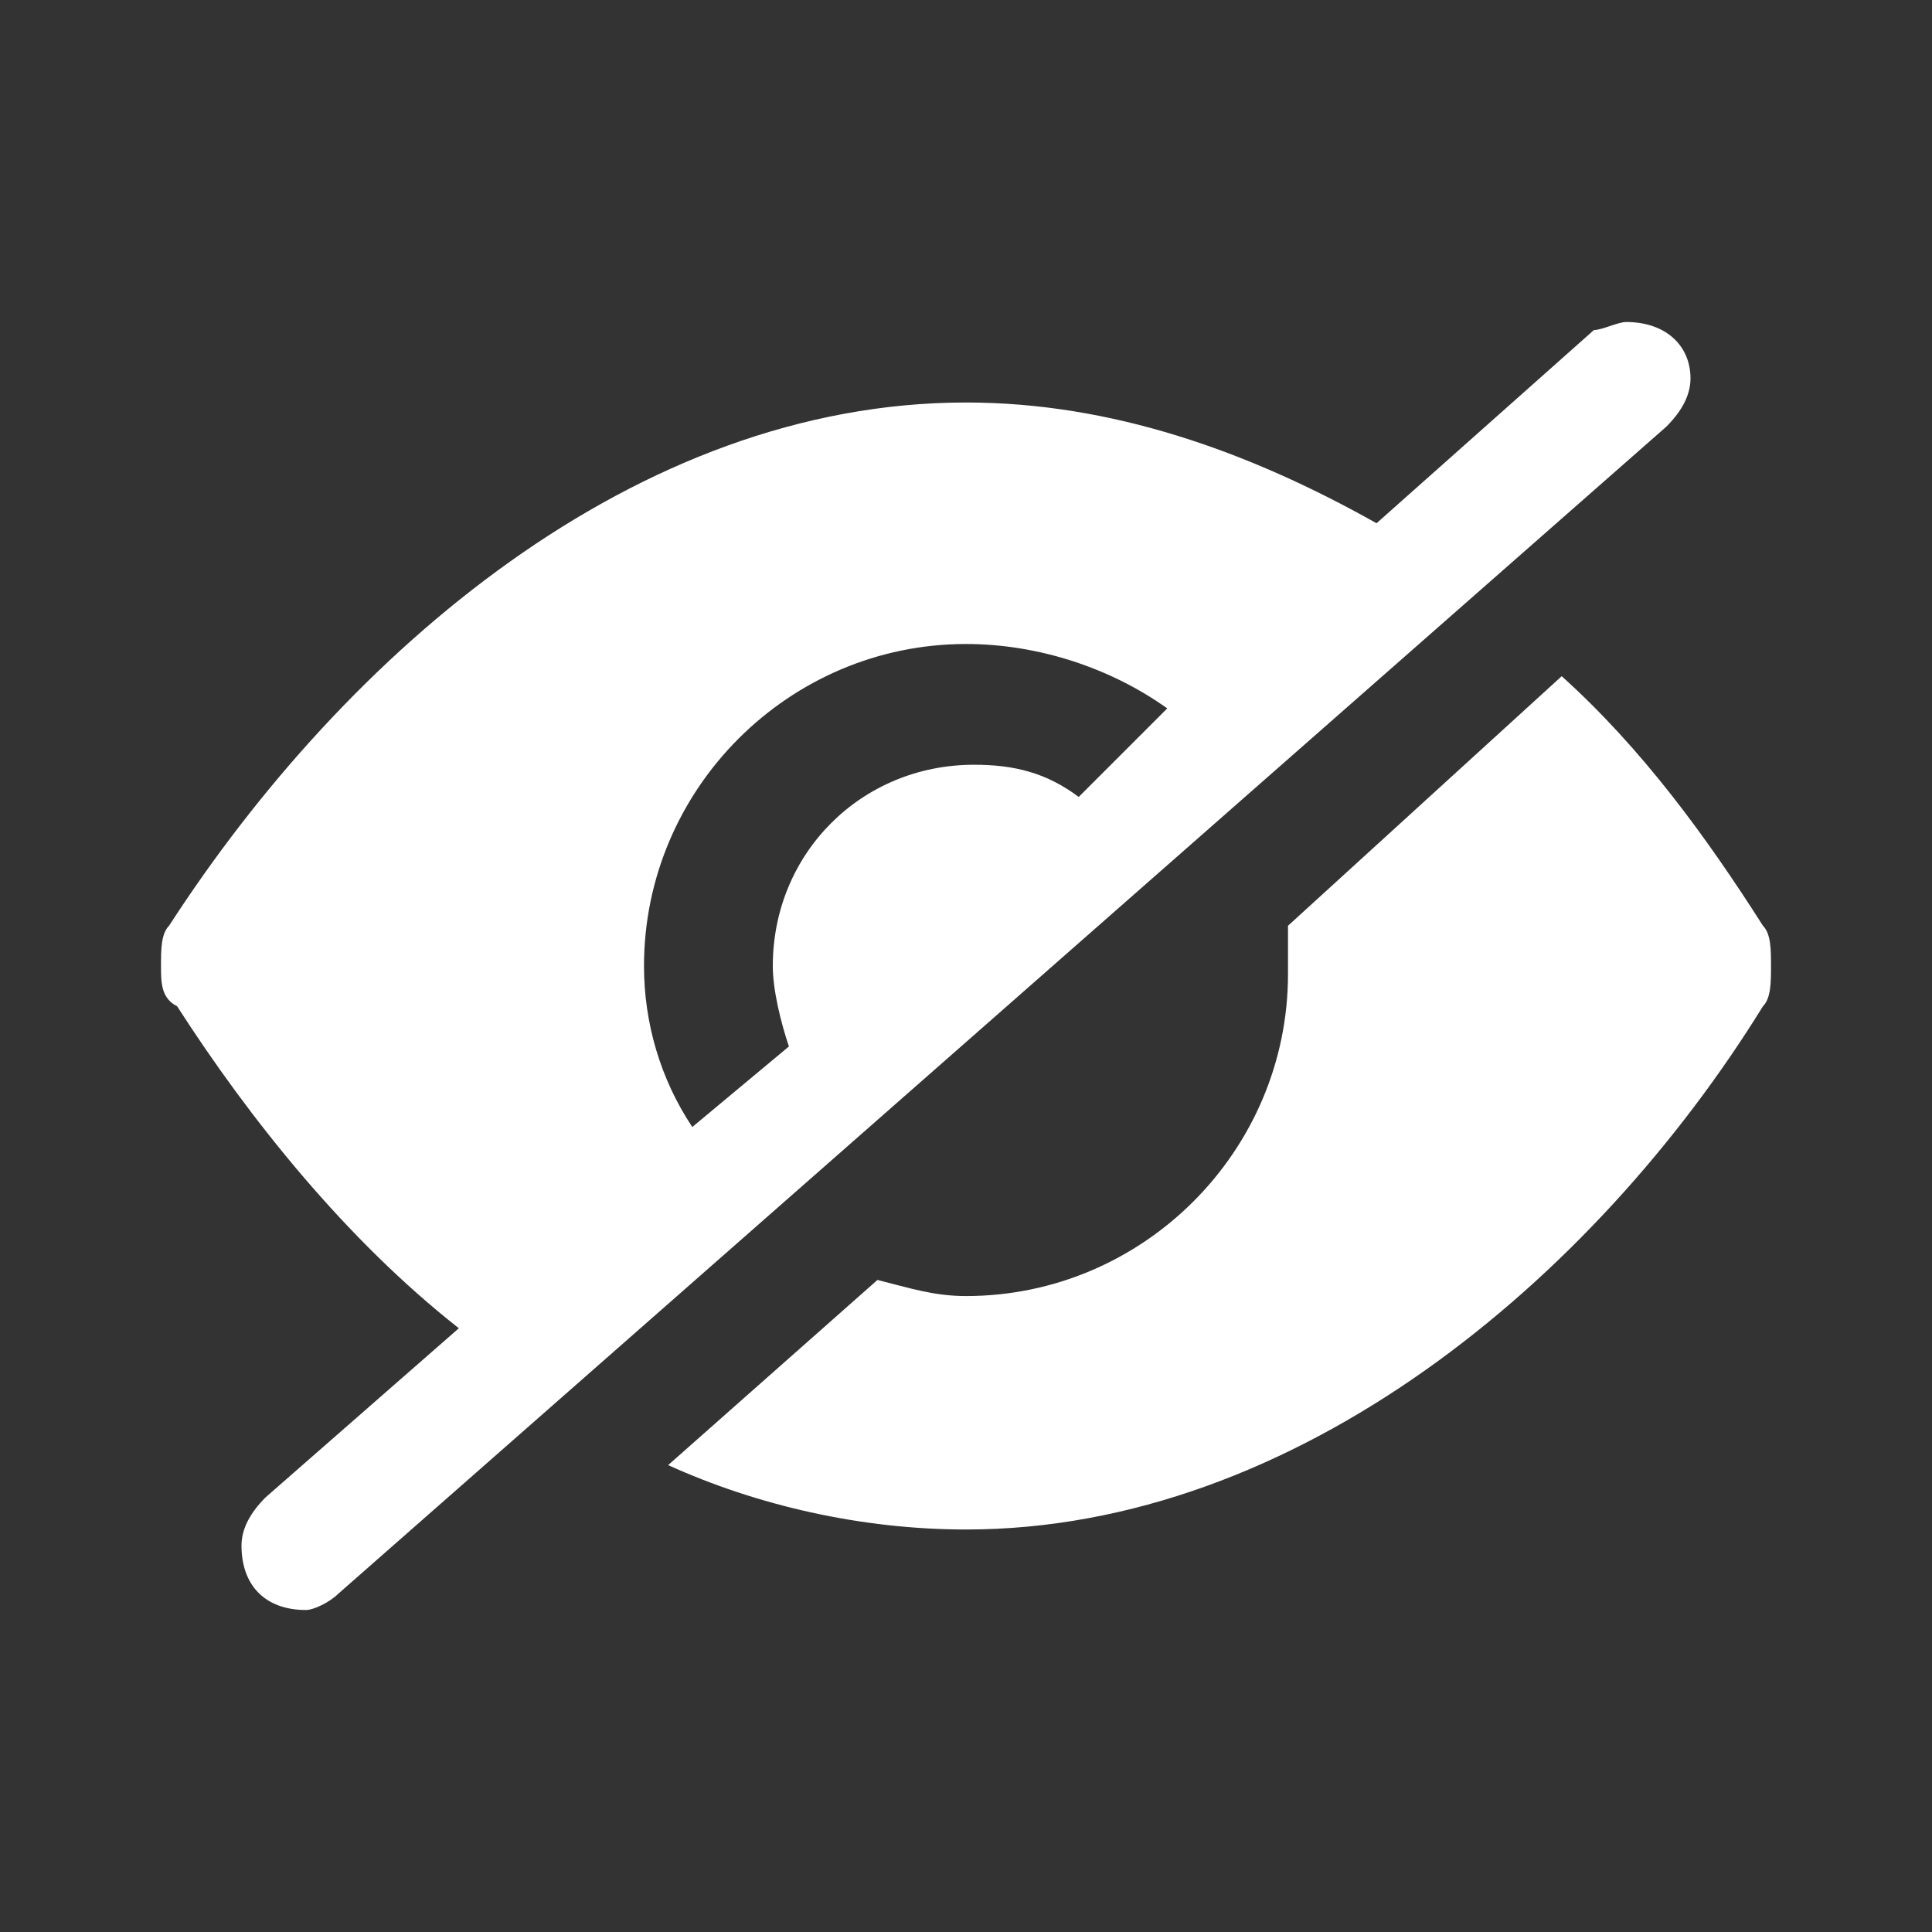 <?xml version="1.0" encoding="UTF-8"?>
<!-- Generator: Adobe Illustrator 27.1.1, SVG Export Plug-In . SVG Version: 6.00 Build 0)  -->
<svg xmlns="http://www.w3.org/2000/svg" xmlns:xlink="http://www.w3.org/1999/xlink" version="1.1" id="Layer_1" x="0px" y="0px" viewBox="0 0 24 24" style="enable-background:new 0 0 24 24;" xml:space="preserve">
<rect x="0" y="0" width="24" height="24" fill="#333333" stroke="none"/>
<style type="text/css">
	.st0{fill:#FFFFFF;}
</style>
<path class="st0" d="M17.1,6.5l2.7-2.4C19.9,4.1,20.1,4,20.2,4C20.7,4,21,4.3,21,4.7c0,0.2-0.1,0.4-0.3,0.6L4.2,19.8  C4.1,19.9,3.9,20,3.8,20C3.3,20,3,19.7,3,19.2c0-0.2,0.1-0.4,0.3-0.6l2.4-2.1c-1.4-1.1-2.6-2.6-3.5-4C2,12.4,2,12.2,2,12  s0-0.4,0.1-0.5C4.3,8.1,7.9,5,12,5C13.8,5,15.5,5.6,17.1,6.5z M19.4,8.4c1,0.9,1.8,2,2.5,3.1C22,11.6,22,11.8,22,12s0,0.4-0.1,0.5  C19.8,15.9,16.1,19,12,19c-1.3,0-2.6-0.3-3.7-0.8l2.6-2.3c0.4,0.1,0.7,0.2,1.1,0.2c2.2,0,4-1.8,4-4c0-0.2,0-0.4,0-0.6L19.4,8.4z   M14.5,8.8C13.8,8.3,12.9,8,12,8c-2.2,0-4,1.8-4,4c0,0.7,0.2,1.4,0.6,2l1.2-1c-0.1-0.3-0.2-0.7-0.2-1c0-1.4,1.1-2.5,2.5-2.5  c0.5,0,0.9,0.1,1.3,0.4L14.5,8.8z"></path>
</svg>
